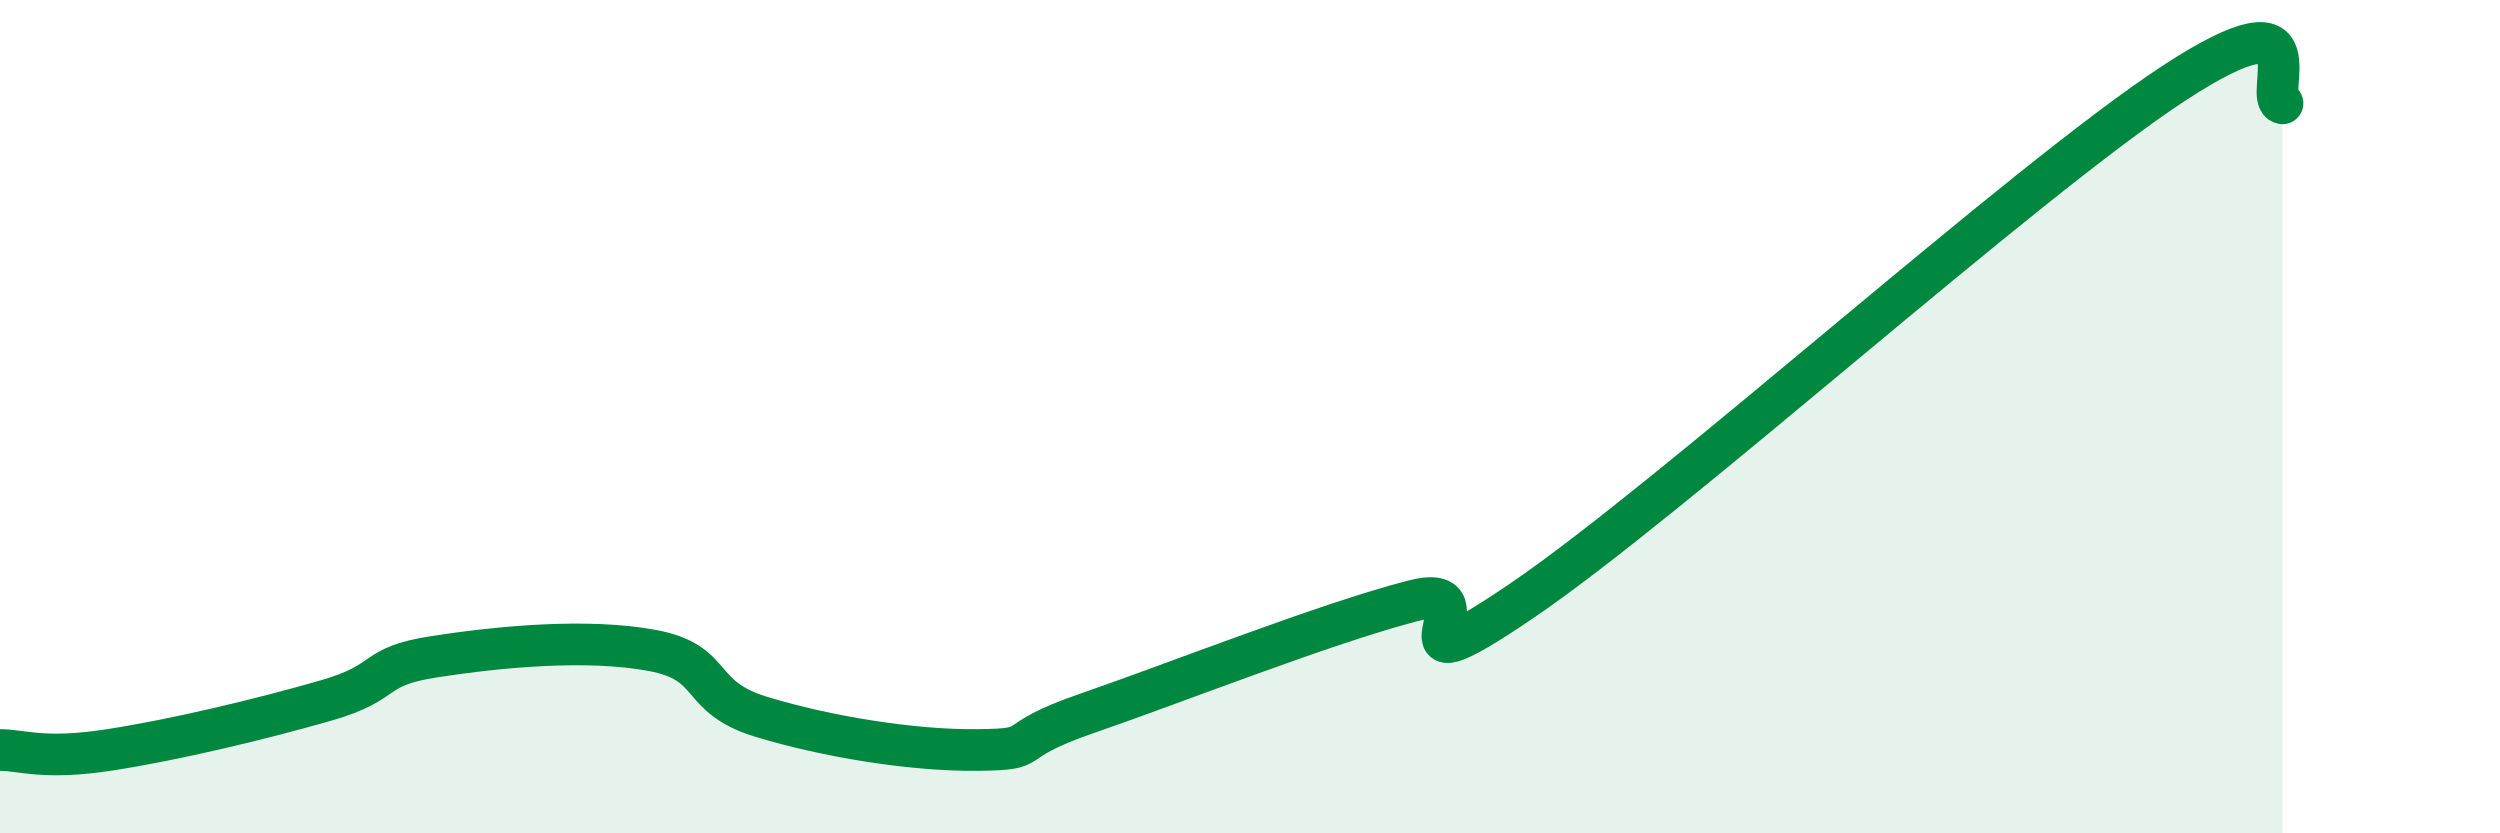 
    <svg width="60" height="20" viewBox="0 0 60 20" xmlns="http://www.w3.org/2000/svg">
      <path
        d="M 0,18 C 0.52,18 1.04,18.24 2.61,18 C 4.18,17.76 6.27,17.26 7.83,16.81 C 9.39,16.36 8.87,16 10.43,15.76 C 11.99,15.52 14.08,15.32 15.65,15.61 C 17.22,15.9 16.69,16.72 18.26,17.2 C 19.83,17.68 21.91,18.02 23.48,18 C 25.05,17.98 24,17.84 26.09,17.12 C 28.18,16.4 31.82,14.96 33.91,14.42 C 36,13.88 32.87,16.9 36.52,14.42 C 40.17,11.94 48.52,4.39 52.17,2 C 55.82,-0.39 54.26,2.38 54.78,2.48L54.78 20L0 20Z"
        fill="#008740"
        opacity="0.1"
        stroke-linecap="round"
        stroke-linejoin="round"
      />
      <path
        d="M 0,18 C 0.52,18 1.04,18.24 2.61,18 C 4.18,17.76 6.27,17.26 7.83,16.81 C 9.39,16.36 8.87,16 10.43,15.76 C 11.99,15.52 14.08,15.32 15.65,15.61 C 17.22,15.9 16.69,16.72 18.26,17.2 C 19.83,17.68 21.91,18.02 23.48,18 C 25.05,17.98 24,17.84 26.09,17.12 C 28.18,16.4 31.82,14.96 33.91,14.42 C 36,13.88 32.87,16.9 36.52,14.42 C 40.17,11.94 48.52,4.39 52.17,2 C 55.82,-0.39 54.26,2.38 54.78,2.48"
        stroke="#008740"
        stroke-width="1"
        fill="none"
        stroke-linecap="round"
        stroke-linejoin="round"
      />
    </svg>
  